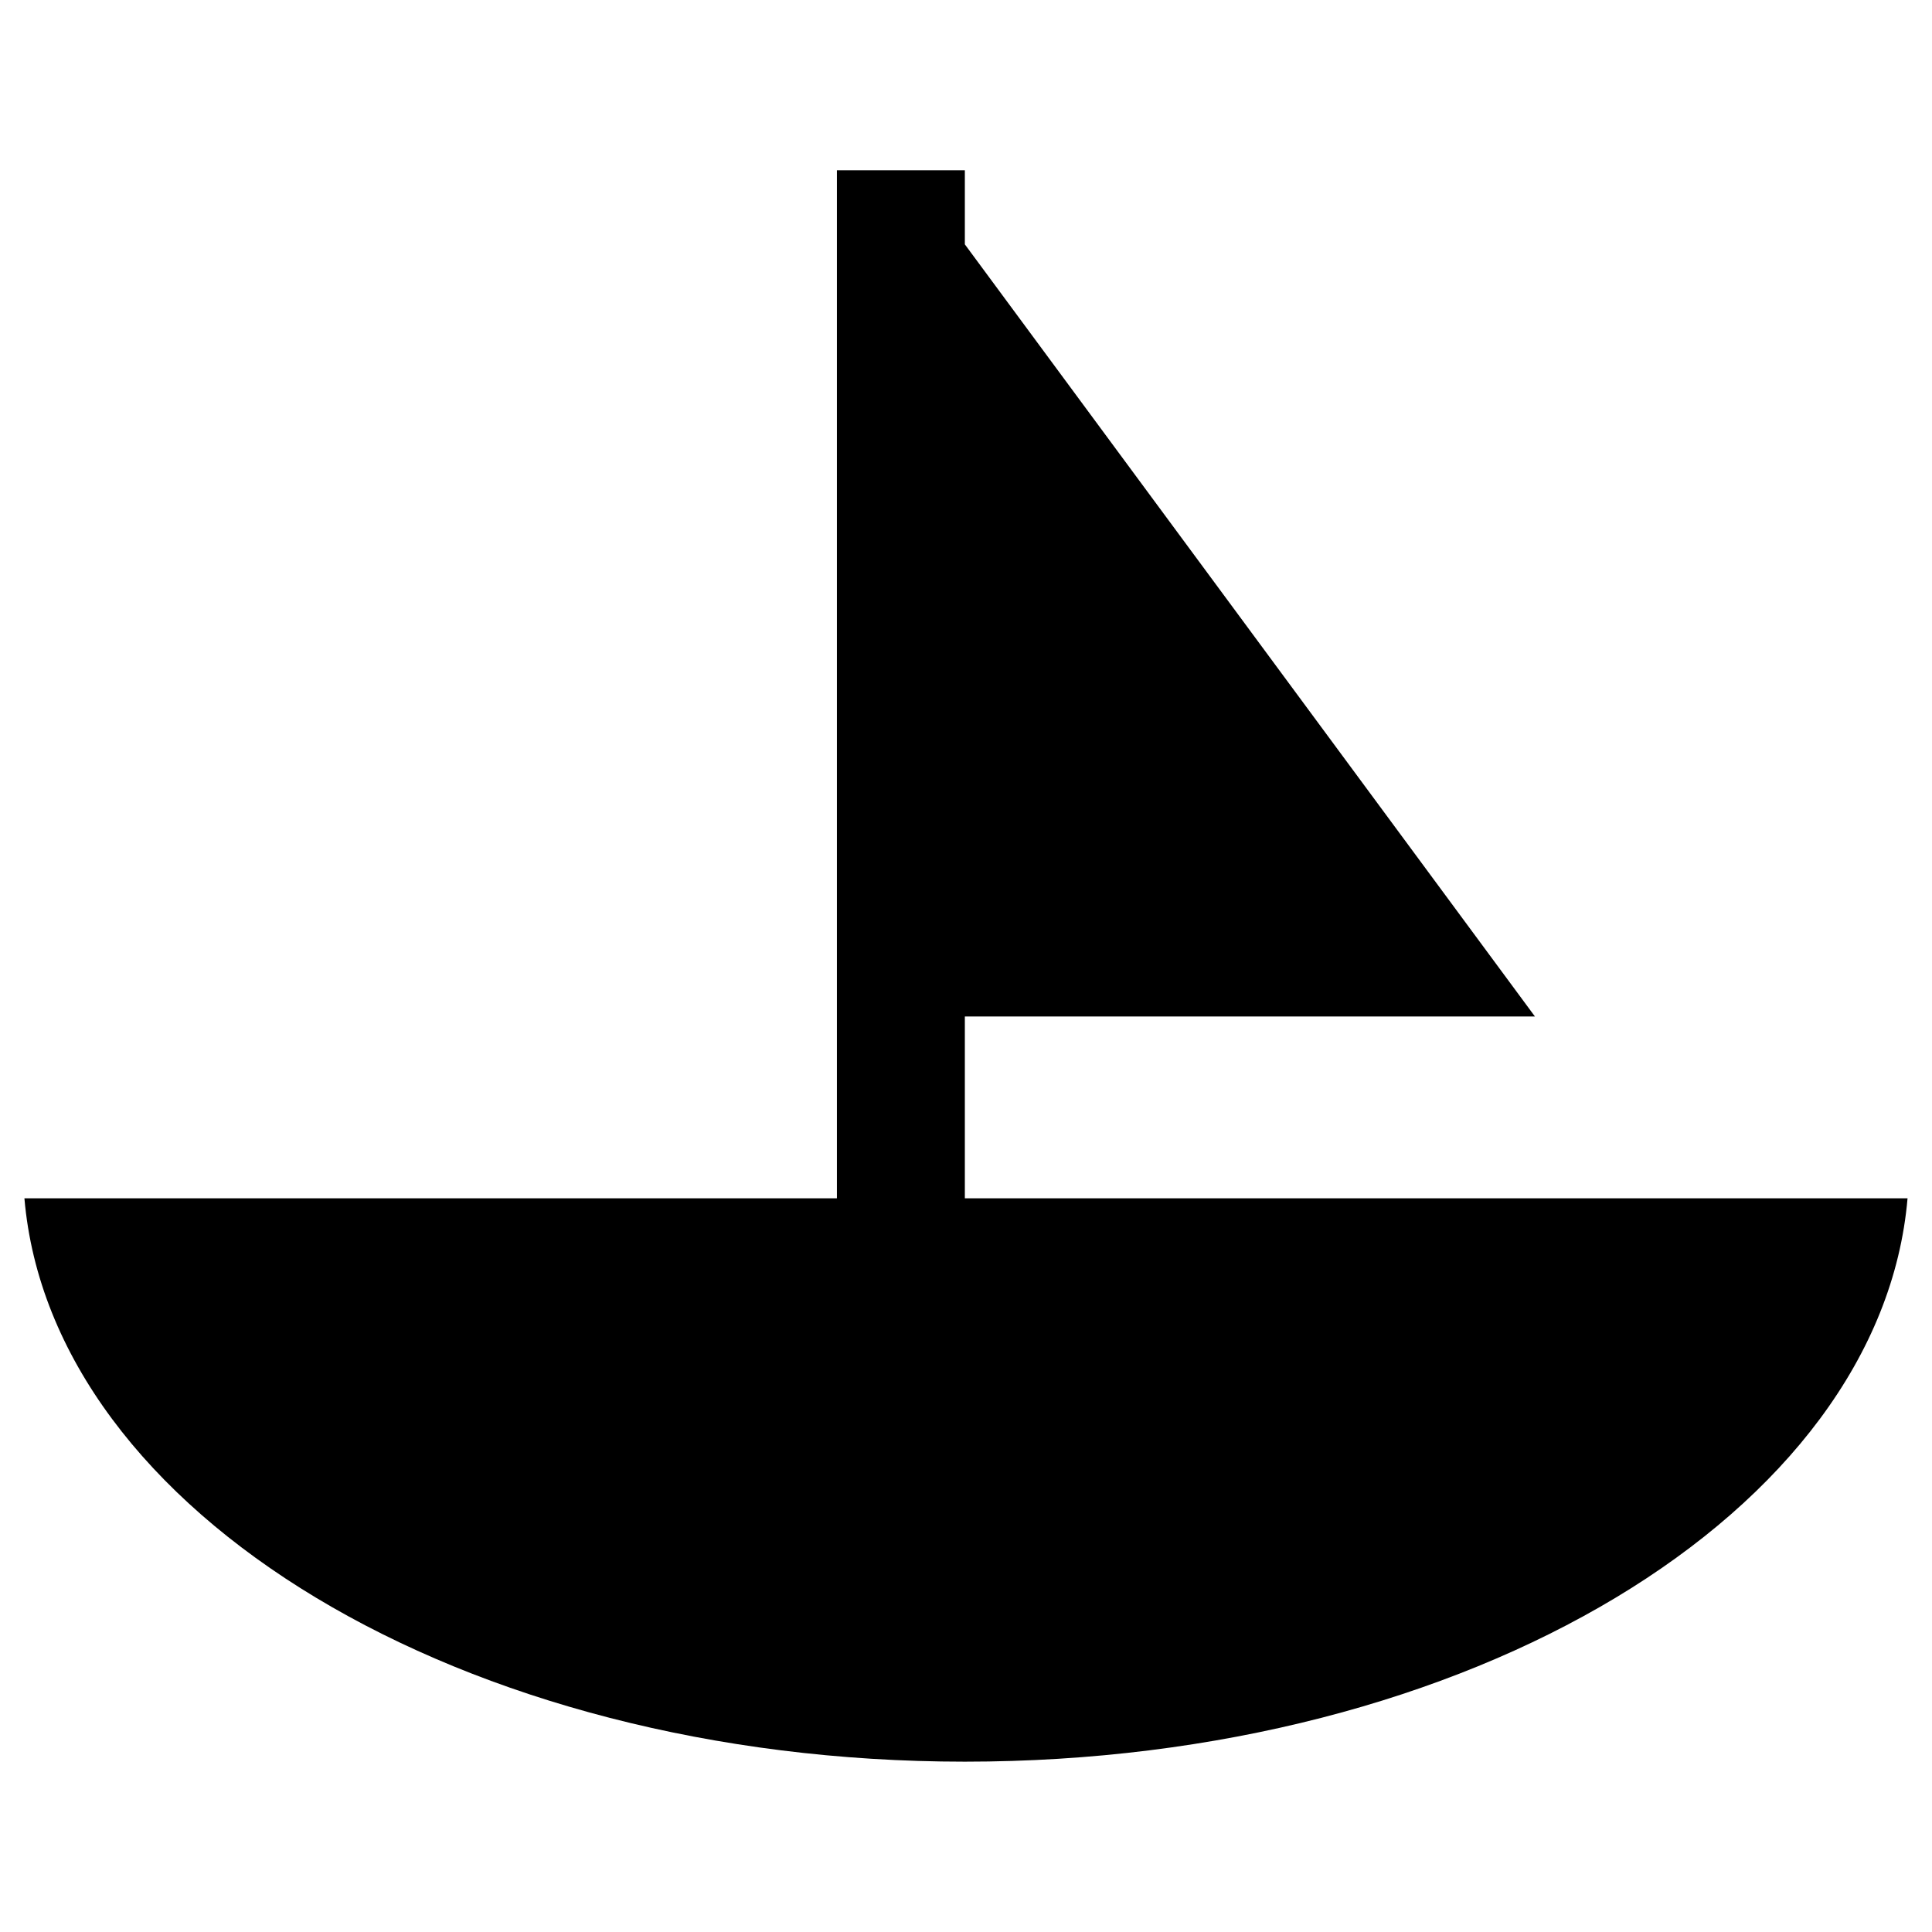 <?xml version="1.0" encoding="UTF-8"?>
<!-- Uploaded to: SVG Repo, www.svgrepo.com, Generator: SVG Repo Mixer Tools -->
<svg fill="#000000" width="800px" height="800px" version="1.1" viewBox="144 144 512 512" xmlns="http://www.w3.org/2000/svg">
 <path d="m649.52 461.56c-7.137 83.273-115.99 149.3-249.82 149.3-133.24 0-242.09-66.023-249.23-149.3h215.32v-272.43h33.906v19.629l151.08 204.62h-151.08v48.18h249.82z" fill-rule="evenodd"/>
</svg>